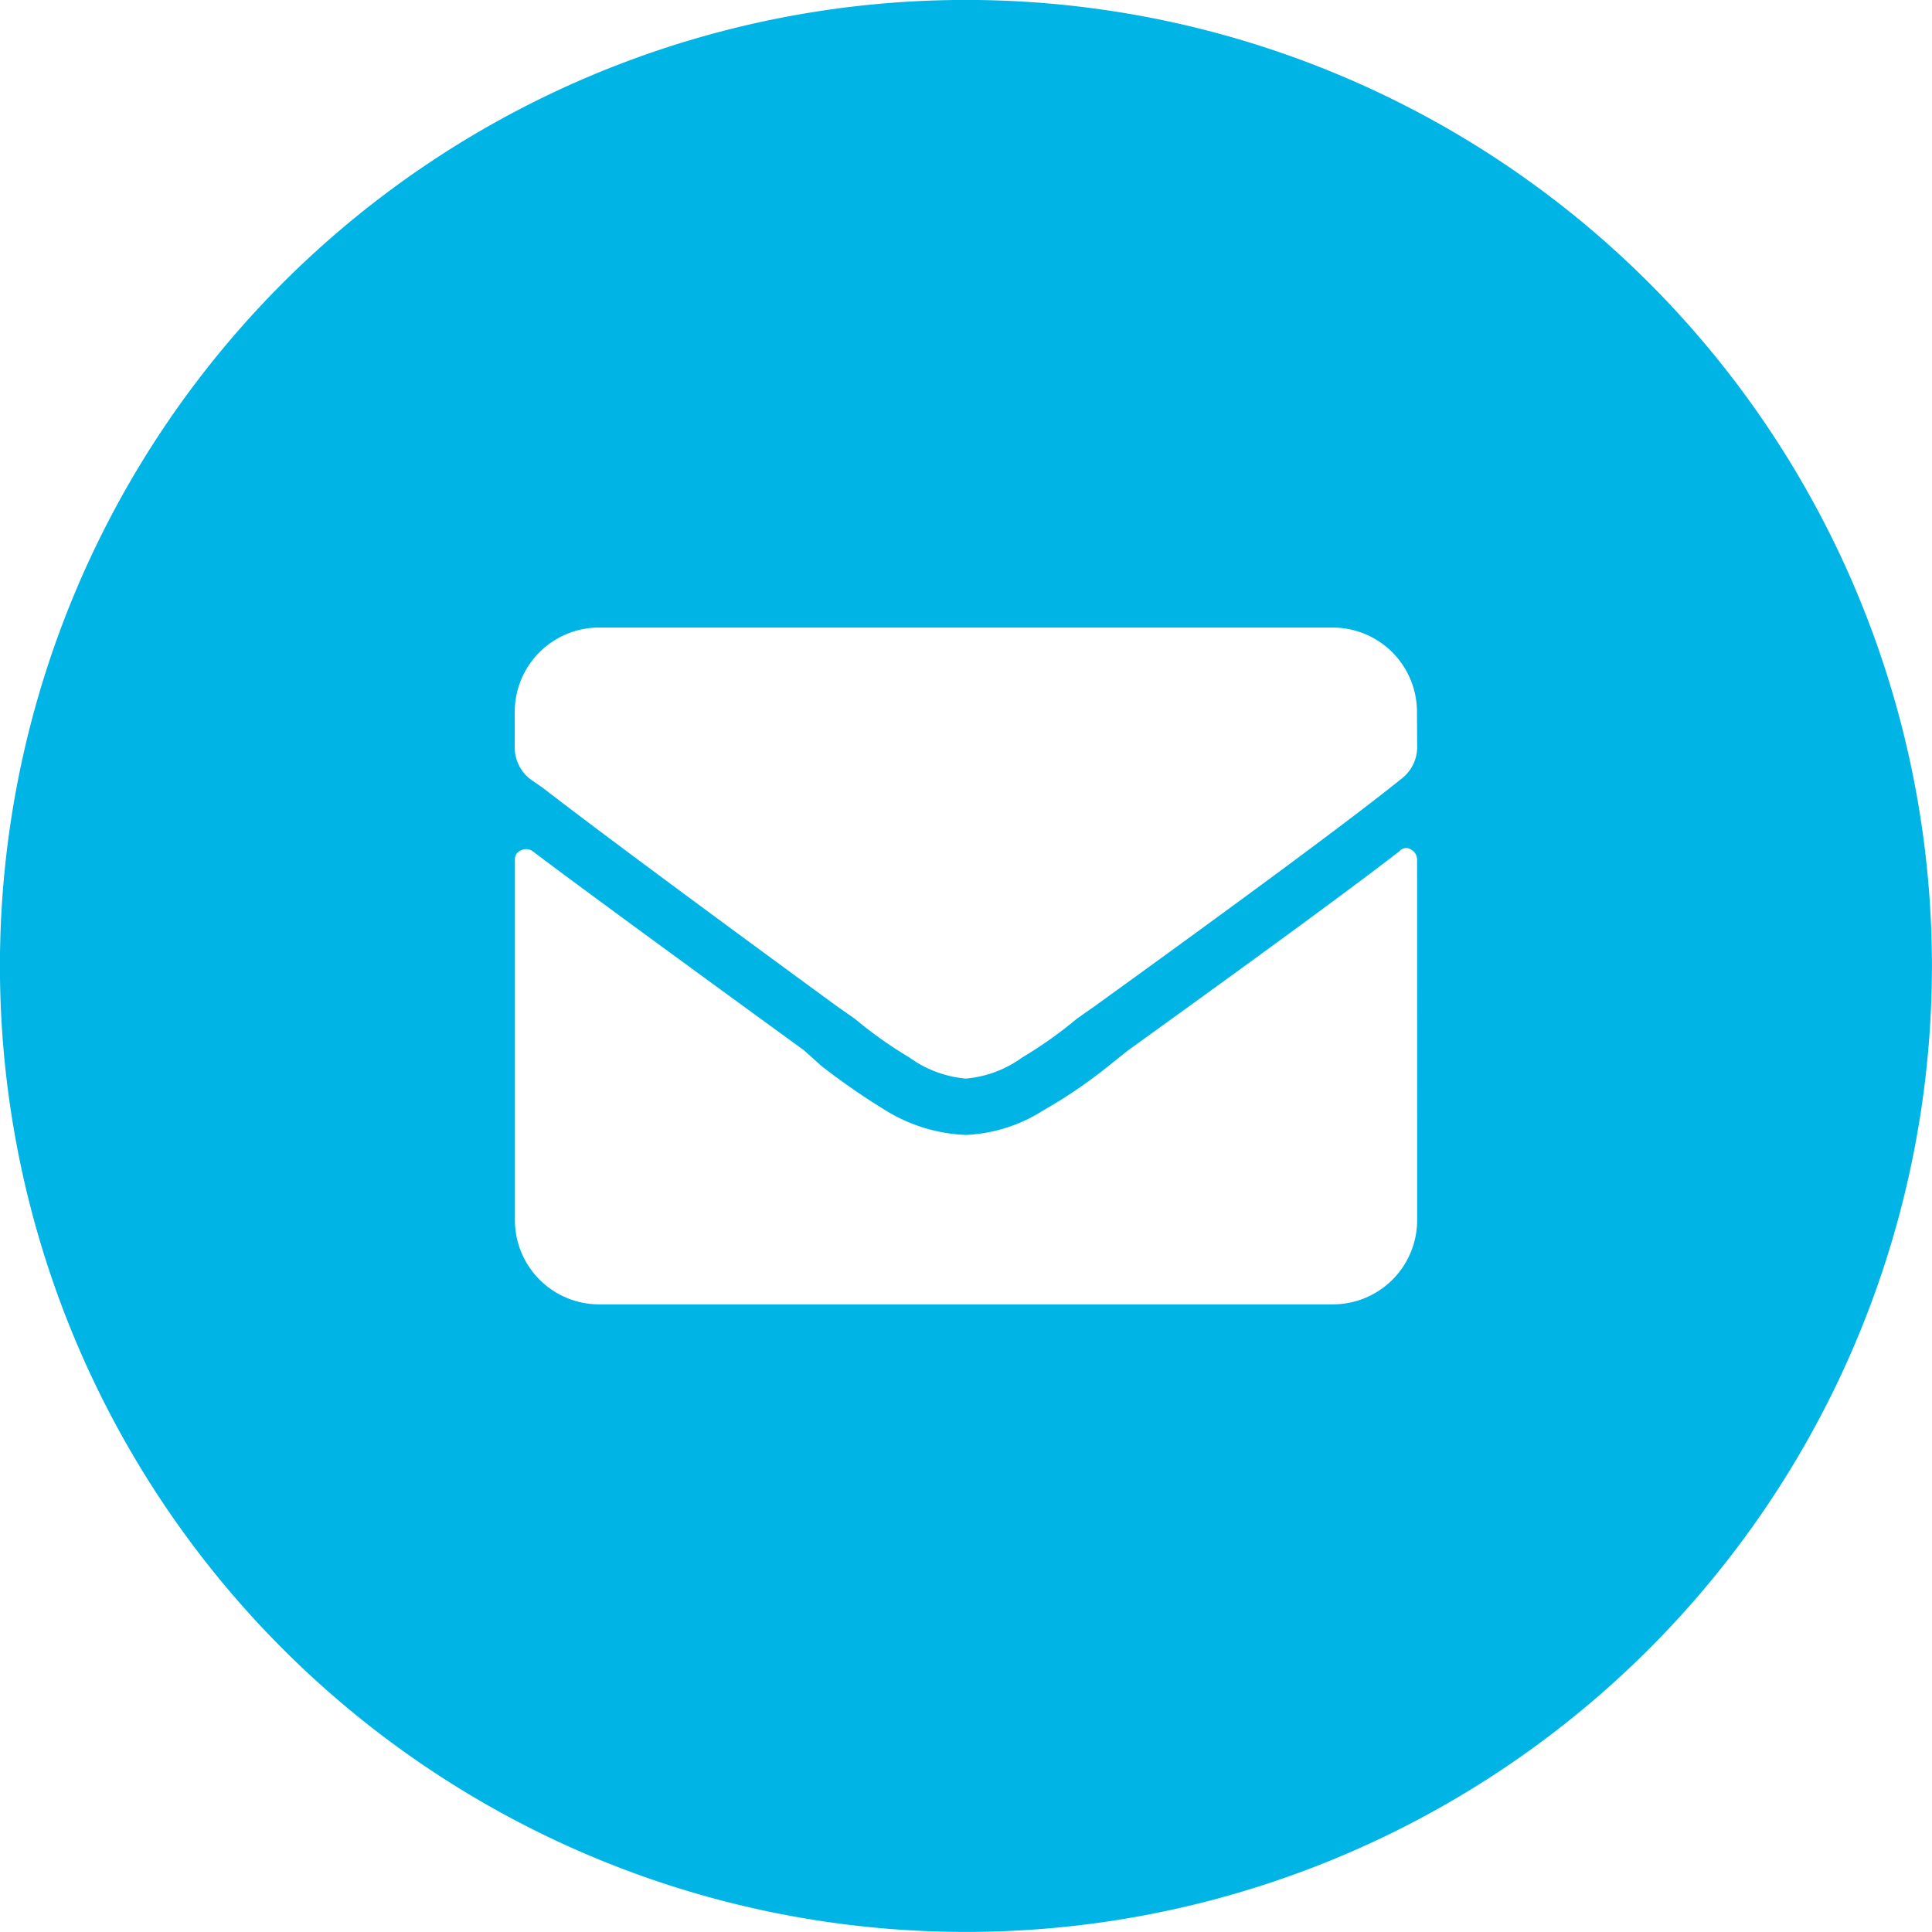 <svg xmlns="http://www.w3.org/2000/svg" xmlns:xlink="http://www.w3.org/1999/xlink" width="29" height="29" viewBox="0 0 29 29"><defs><style>.a{fill:#00b5e5;}.b{clip-path:url(#a);}</style><clipPath id="a"><rect class="a" width="29" height="29"/></clipPath></defs><g class="b" transform="translate(0 0)"><path class="a" d="M14.5,0A14.5,14.5,0,1,0,29,14.5,14.5,14.5,0,0,0,14.5,0m6.773,18.31A1.265,1.265,0,0,1,20,19.58H9a1.265,1.265,0,0,1-1.27-1.27v-5.4a.145.145,0,0,1,.093-.146.171.171,0,0,1,.172.013q.873.661,4.075,2.99l.265.238a10.575,10.575,0,0,0,1,.688,2.479,2.479,0,0,0,1.164.344,2.349,2.349,0,0,0,1.164-.37,7.354,7.354,0,0,0,1.005-.688l.265-.211q3.122-2.249,4.074-2.99a.131.131,0,0,1,.172-.026.172.172,0,0,1,.093.159Zm0-7.117a.6.6,0,0,1-.239.5L20.9,11.8q-1.137.9-4.471,3.307l-.264.185a6.309,6.309,0,0,1-.82.582,1.692,1.692,0,0,1-.847.317,1.693,1.693,0,0,1-.847-.317,6.327,6.327,0,0,1-.82-.582l-.265-.185q-3.254-2.381-4.418-3.281L7.966,11.7a.6.6,0,0,1-.238-.5v-.5A1.265,1.265,0,0,1,9,9.421H20a1.265,1.265,0,0,1,1.27,1.27Z" transform="translate(-0.001 -0.001)"/></g></svg>